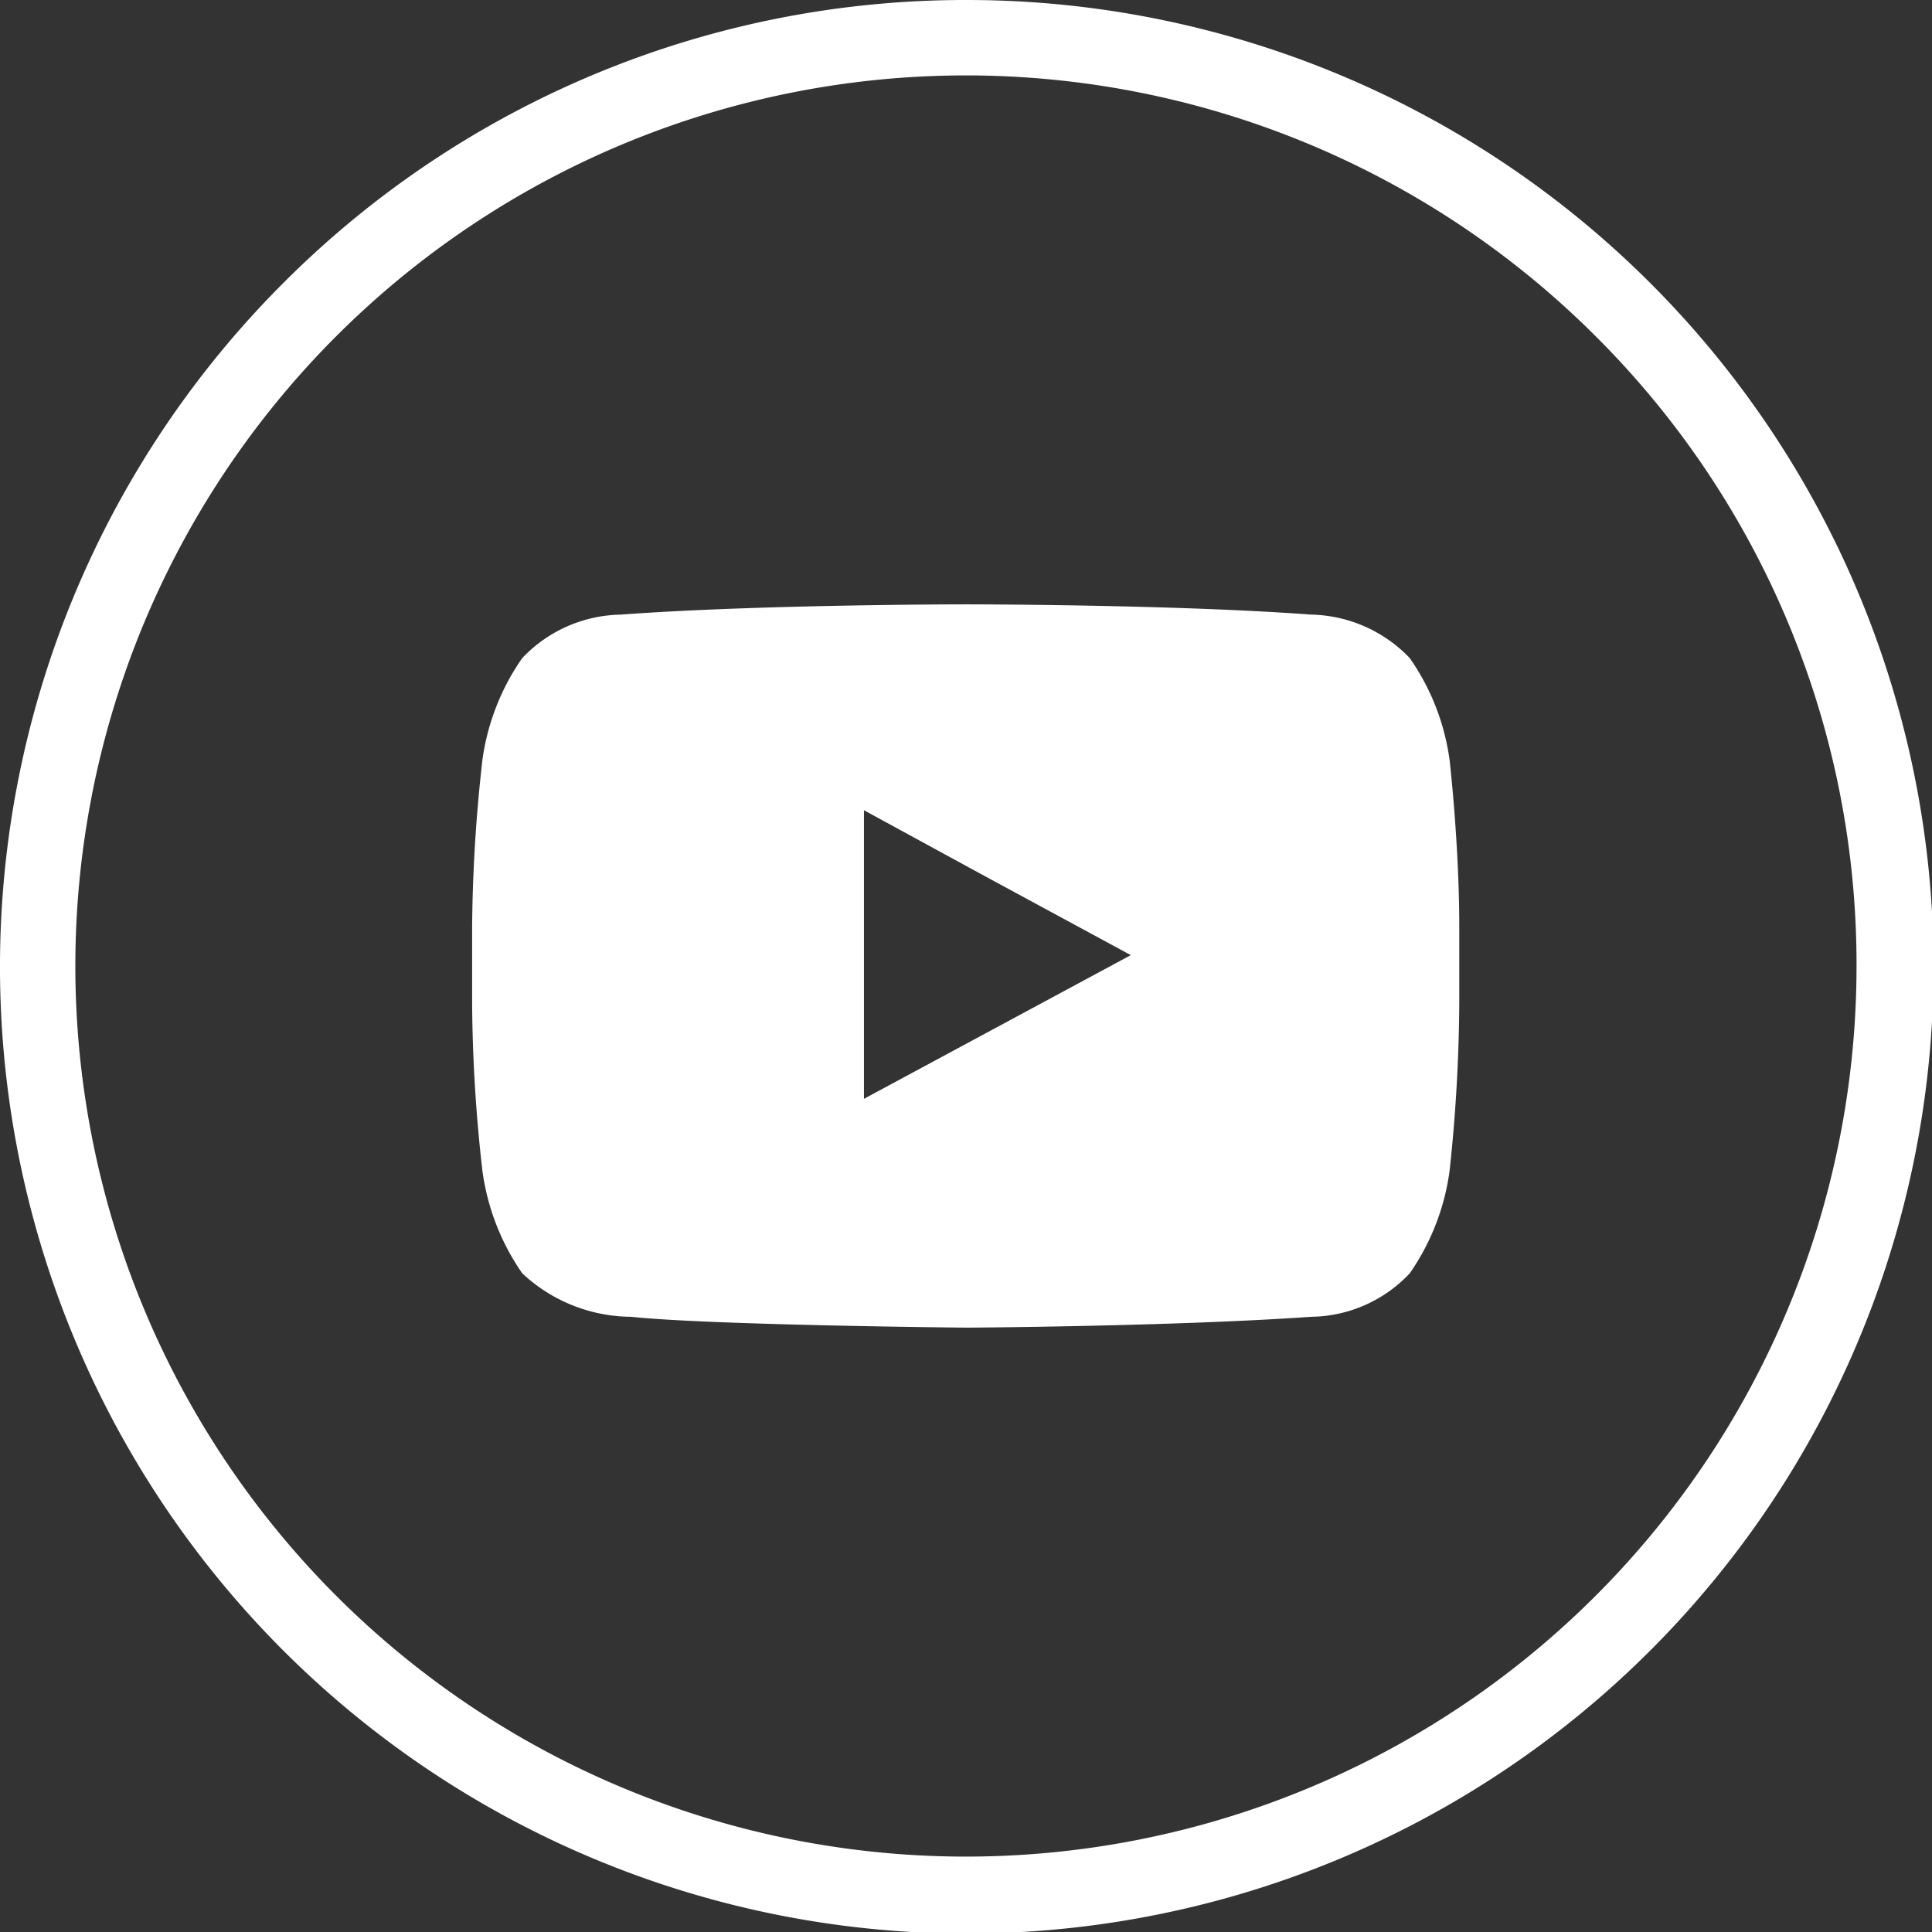 <svg xmlns="http://www.w3.org/2000/svg" width="32" height="32" viewBox="0 0 32 32">
  <rect x="0" y="0" width="32" height="32" fill="#333333" stroke="none"/>
  <defs>
    <style>
      .cls-1 {
        fill: #fff;
        fill-rule: evenodd;
      }
    </style>
  </defs>
  <path id="_00_footer_YouTube.svg" data-name="00_footer_YouTube.svg" class="cls-1" d="M2127,1207a16.013,16.013,0,1,1-11.31,4.69A15.954,15.954,0,0,1,2127,1207h0Zm10.43,5.57a14.751,14.751,0,1,0,4.32,10.43,14.682,14.682,0,0,0-4.32-10.43h0Zm-2.42,7.02a3.856,3.856,0,0,0-.66-1.69,2.32,2.32,0,0,0-1.63-.72c-2.28-.17-5.71-0.17-5.71-0.17h-0.02s-3.42,0-5.71.17a2.3,2.3,0,0,0-1.63.72,3.856,3.856,0,0,0-.66,1.69,26.06,26.06,0,0,0-.17,2.75v1.3a25.562,25.562,0,0,0,.17,2.75,3.88,3.88,0,0,0,.66,1.7,2.657,2.657,0,0,0,1.8.72c1.31,0.14,5.56.18,5.56,0.18s3.43-.02,5.71-0.18a2.276,2.276,0,0,0,1.63-.72,3.88,3.88,0,0,0,.66-1.7,27.136,27.136,0,0,0,.16-2.75v-1.3c0-1.36-.16-2.75-0.16-2.75h0Zm-5.28,3.23-4.42,2.38v-4.78l2,1.09Z" transform="translate(-2111 -1207)"/>
</svg>
